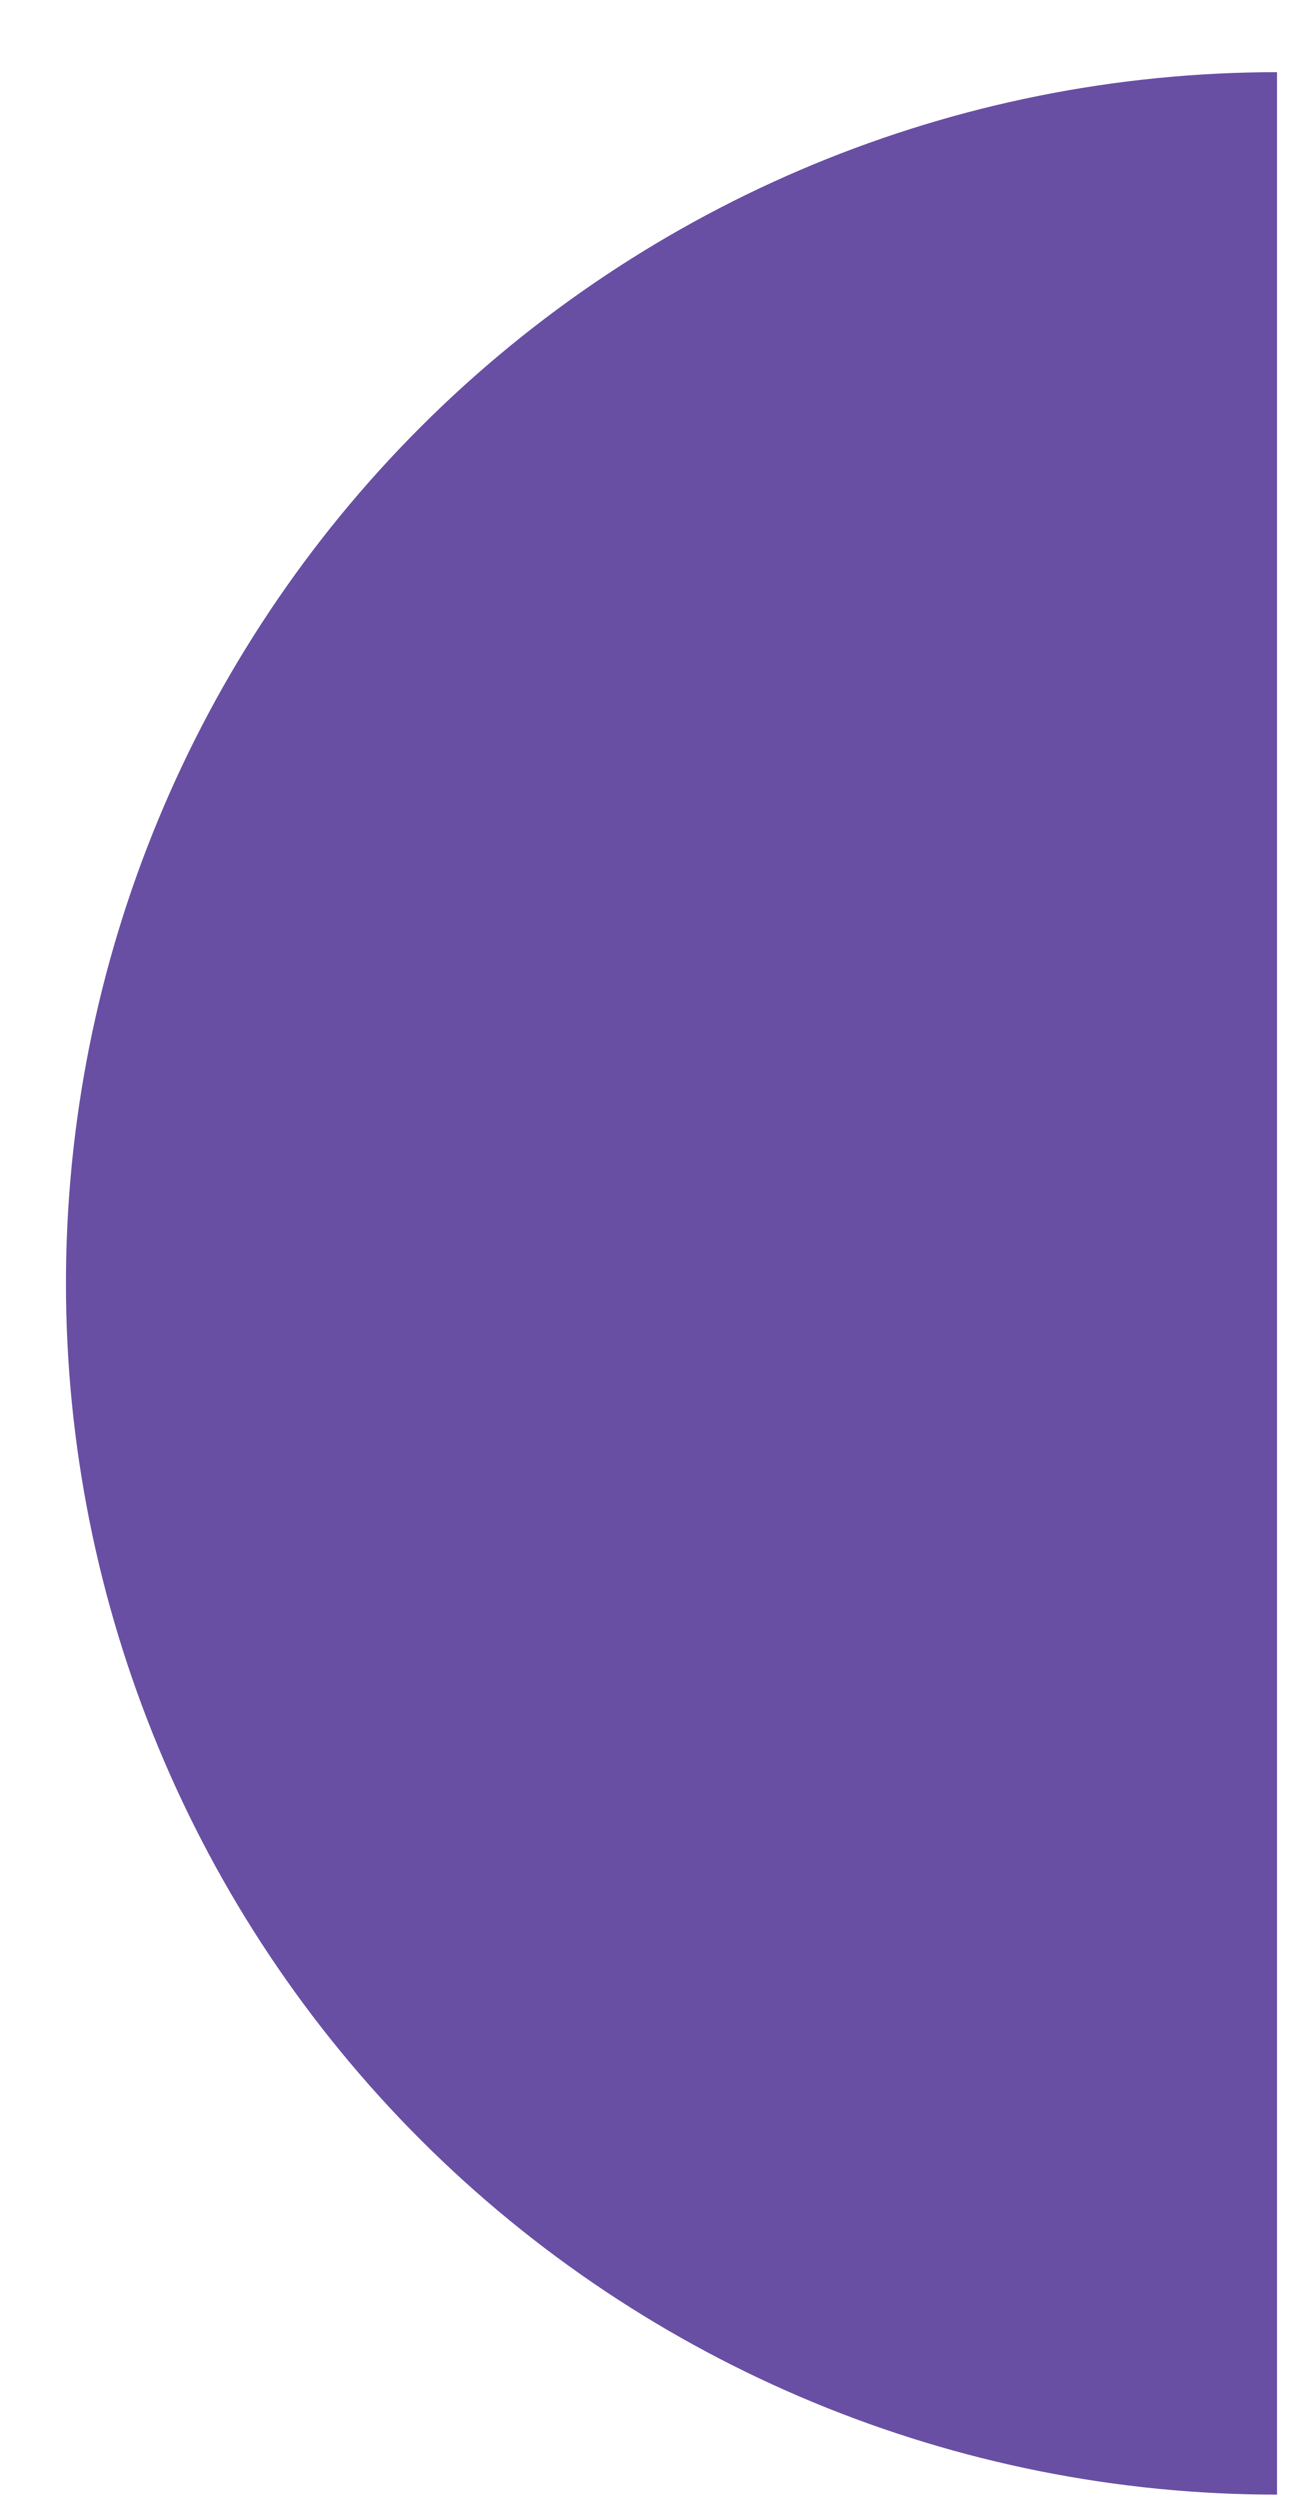 <svg width="16" height="31" viewBox="0 0 16 31" fill="none" xmlns="http://www.w3.org/2000/svg">
<path d="M15.839 30.935C11.855 30.935 8.035 29.353 5.218 26.536C2.401 23.719 0.818 19.898 0.818 15.915C0.818 11.931 2.401 8.111 5.218 5.294C8.035 2.477 11.855 0.895 15.839 0.895V30.935Z" fill="#684FA3"/>
</svg>
